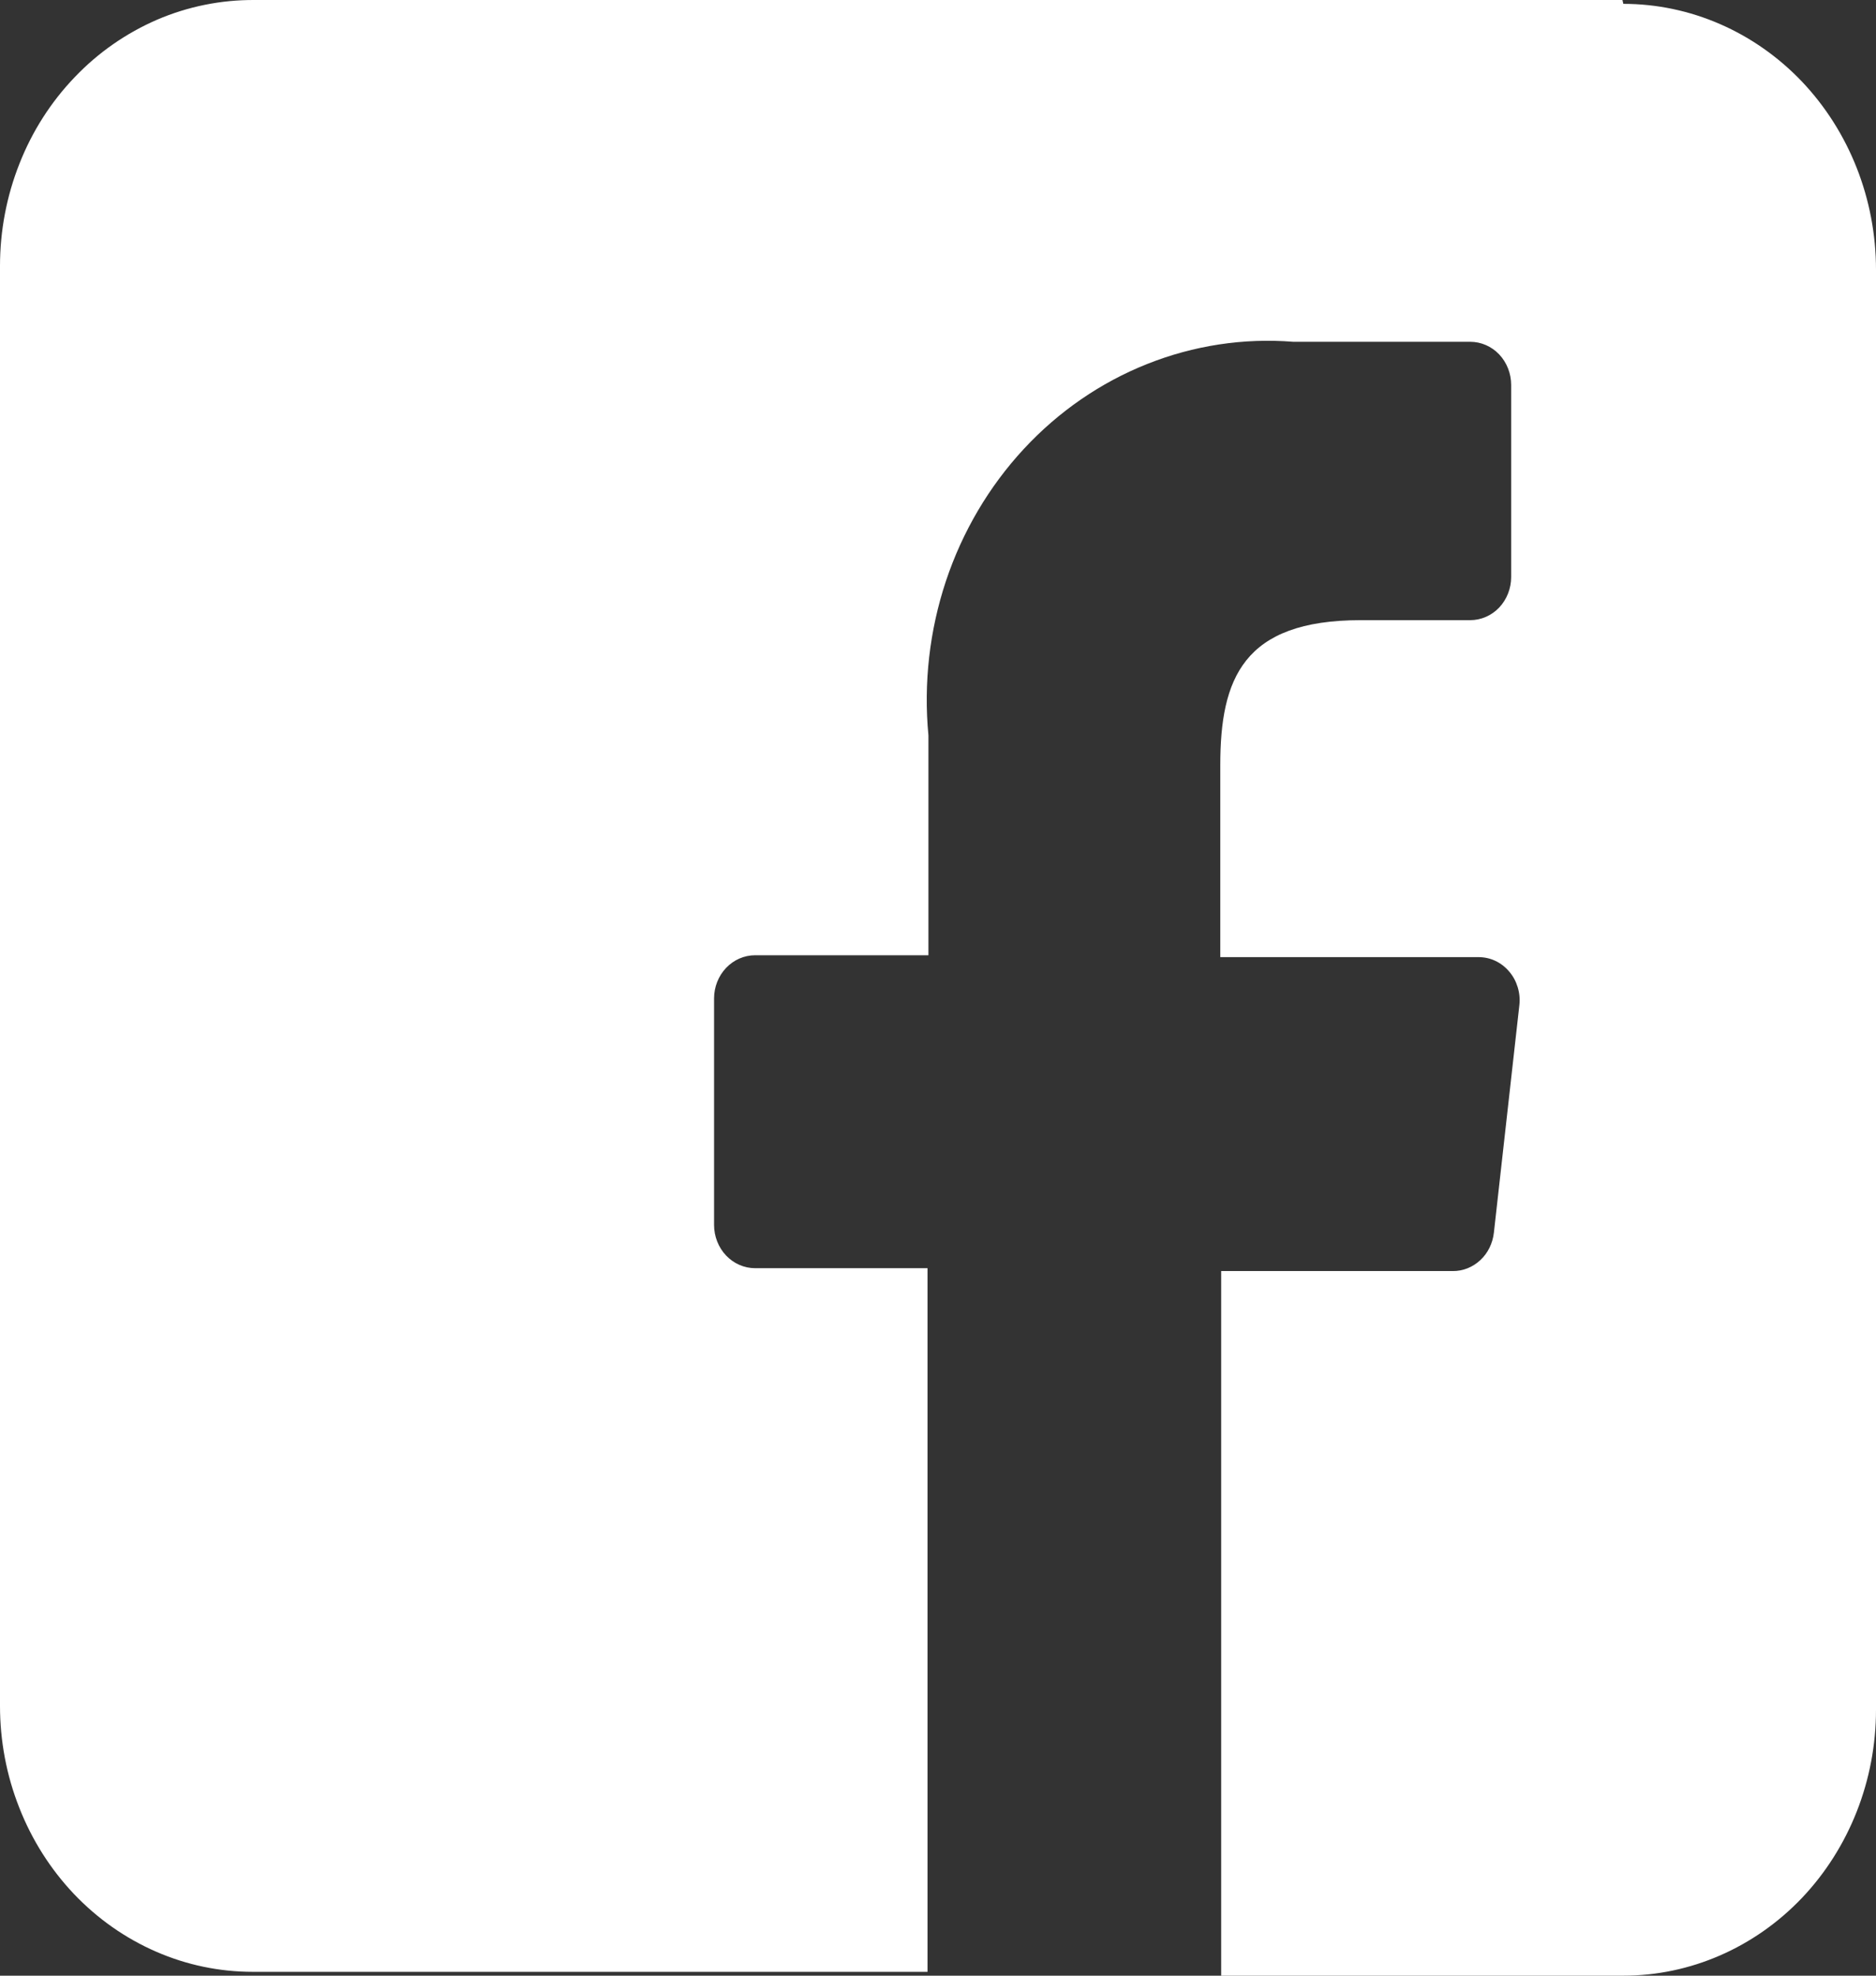 <svg xmlns="http://www.w3.org/2000/svg" width="19" height="20" viewBox="0 0 19 20" fill="none">
<rect x="0" y="0" width="19" height="20" fill="#333333" stroke="none"/>
<path d="M16.432 7.01737e-05H2.577C2.24 -0.002 1.905 0.065 1.592 0.199C1.28 0.334 0.995 0.531 0.756 0.782C0.516 1.032 0.326 1.329 0.197 1.657C0.067 1.985 -8.79794e-06 2.337 8.69286e-10 2.692V17.269C8.69286e-10 17.623 0.066 17.973 0.195 18.299C0.323 18.626 0.512 18.923 0.749 19.173C0.987 19.423 1.269 19.621 1.579 19.756C1.89 19.892 2.223 19.961 2.559 19.961H9.394V12.838H7.648C7.538 12.838 7.432 12.792 7.354 12.71C7.276 12.628 7.232 12.516 7.232 12.4V10.107C7.232 9.991 7.276 9.88 7.354 9.798C7.432 9.716 7.538 9.67 7.648 9.67H9.403V7.444C9.353 6.916 9.414 6.383 9.58 5.883C9.747 5.382 10.016 4.926 10.368 4.546C10.72 4.166 11.147 3.872 11.618 3.685C12.09 3.497 12.595 3.42 13.098 3.46H14.89C15 3.46 15.106 3.506 15.184 3.588C15.261 3.67 15.305 3.781 15.305 3.897V5.841C15.305 5.957 15.261 6.068 15.184 6.15C15.106 6.232 15 6.278 14.89 6.278H13.781C12.59 6.278 12.359 6.871 12.359 7.745V9.689H14.973C15.031 9.689 15.09 9.701 15.143 9.726C15.197 9.751 15.245 9.788 15.284 9.834C15.324 9.88 15.353 9.934 15.371 9.993C15.389 10.052 15.395 10.114 15.388 10.175L15.13 12.478C15.118 12.585 15.07 12.685 14.993 12.756C14.916 12.828 14.817 12.868 14.714 12.867H12.368V20H16.441C17.12 20 17.771 19.716 18.251 19.212C18.73 18.707 19 18.022 19 17.308V2.731C19 2.017 18.73 1.332 18.251 0.827C17.771 0.323 17.12 0.039 16.441 0.039L16.432 7.01737e-05Z" fill="white"/>
</svg>